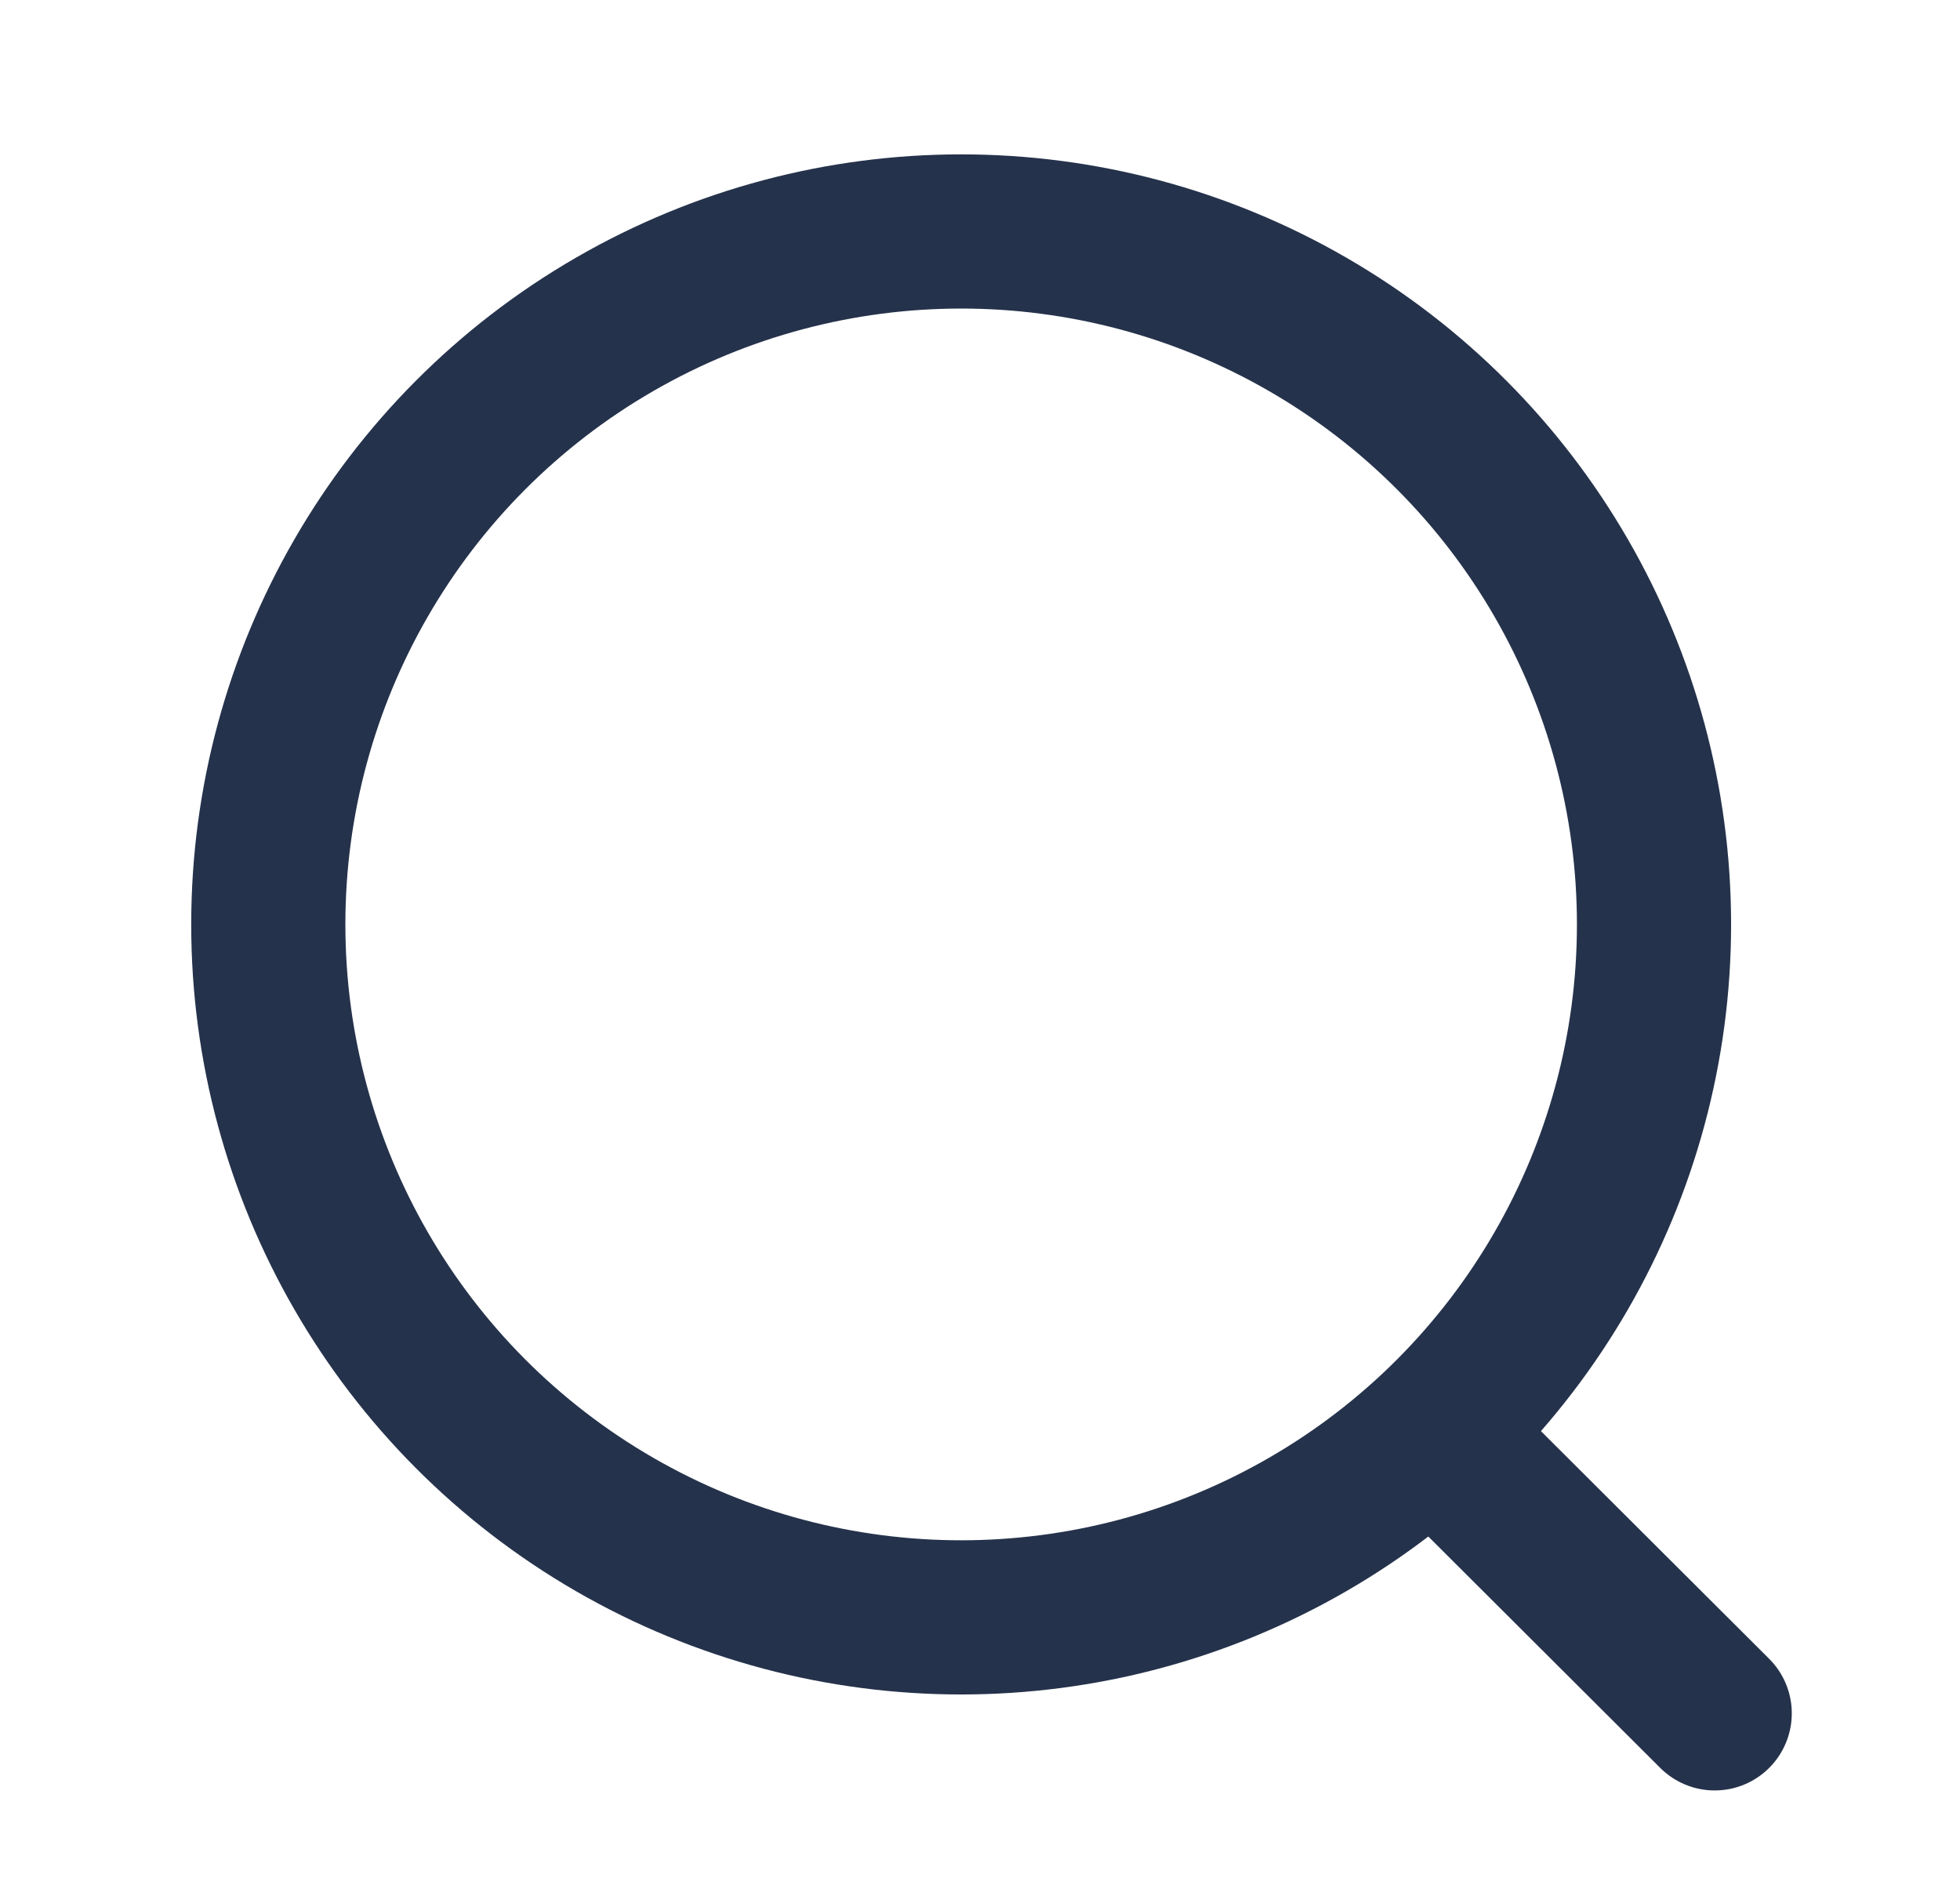 <svg width="26" height="25" viewBox="0 0 26 25" fill="none" xmlns="http://www.w3.org/2000/svg">
<circle cx="12.75" cy="12.261" r="9.191" stroke="#25324B" stroke-width="2.045" stroke-linecap="round" stroke-linejoin="round"/>
<path d="M19.143 19.131L22.746 22.725" stroke="#25324B" stroke-width="2.045" stroke-linecap="round" stroke-linejoin="round"/>
</svg>
